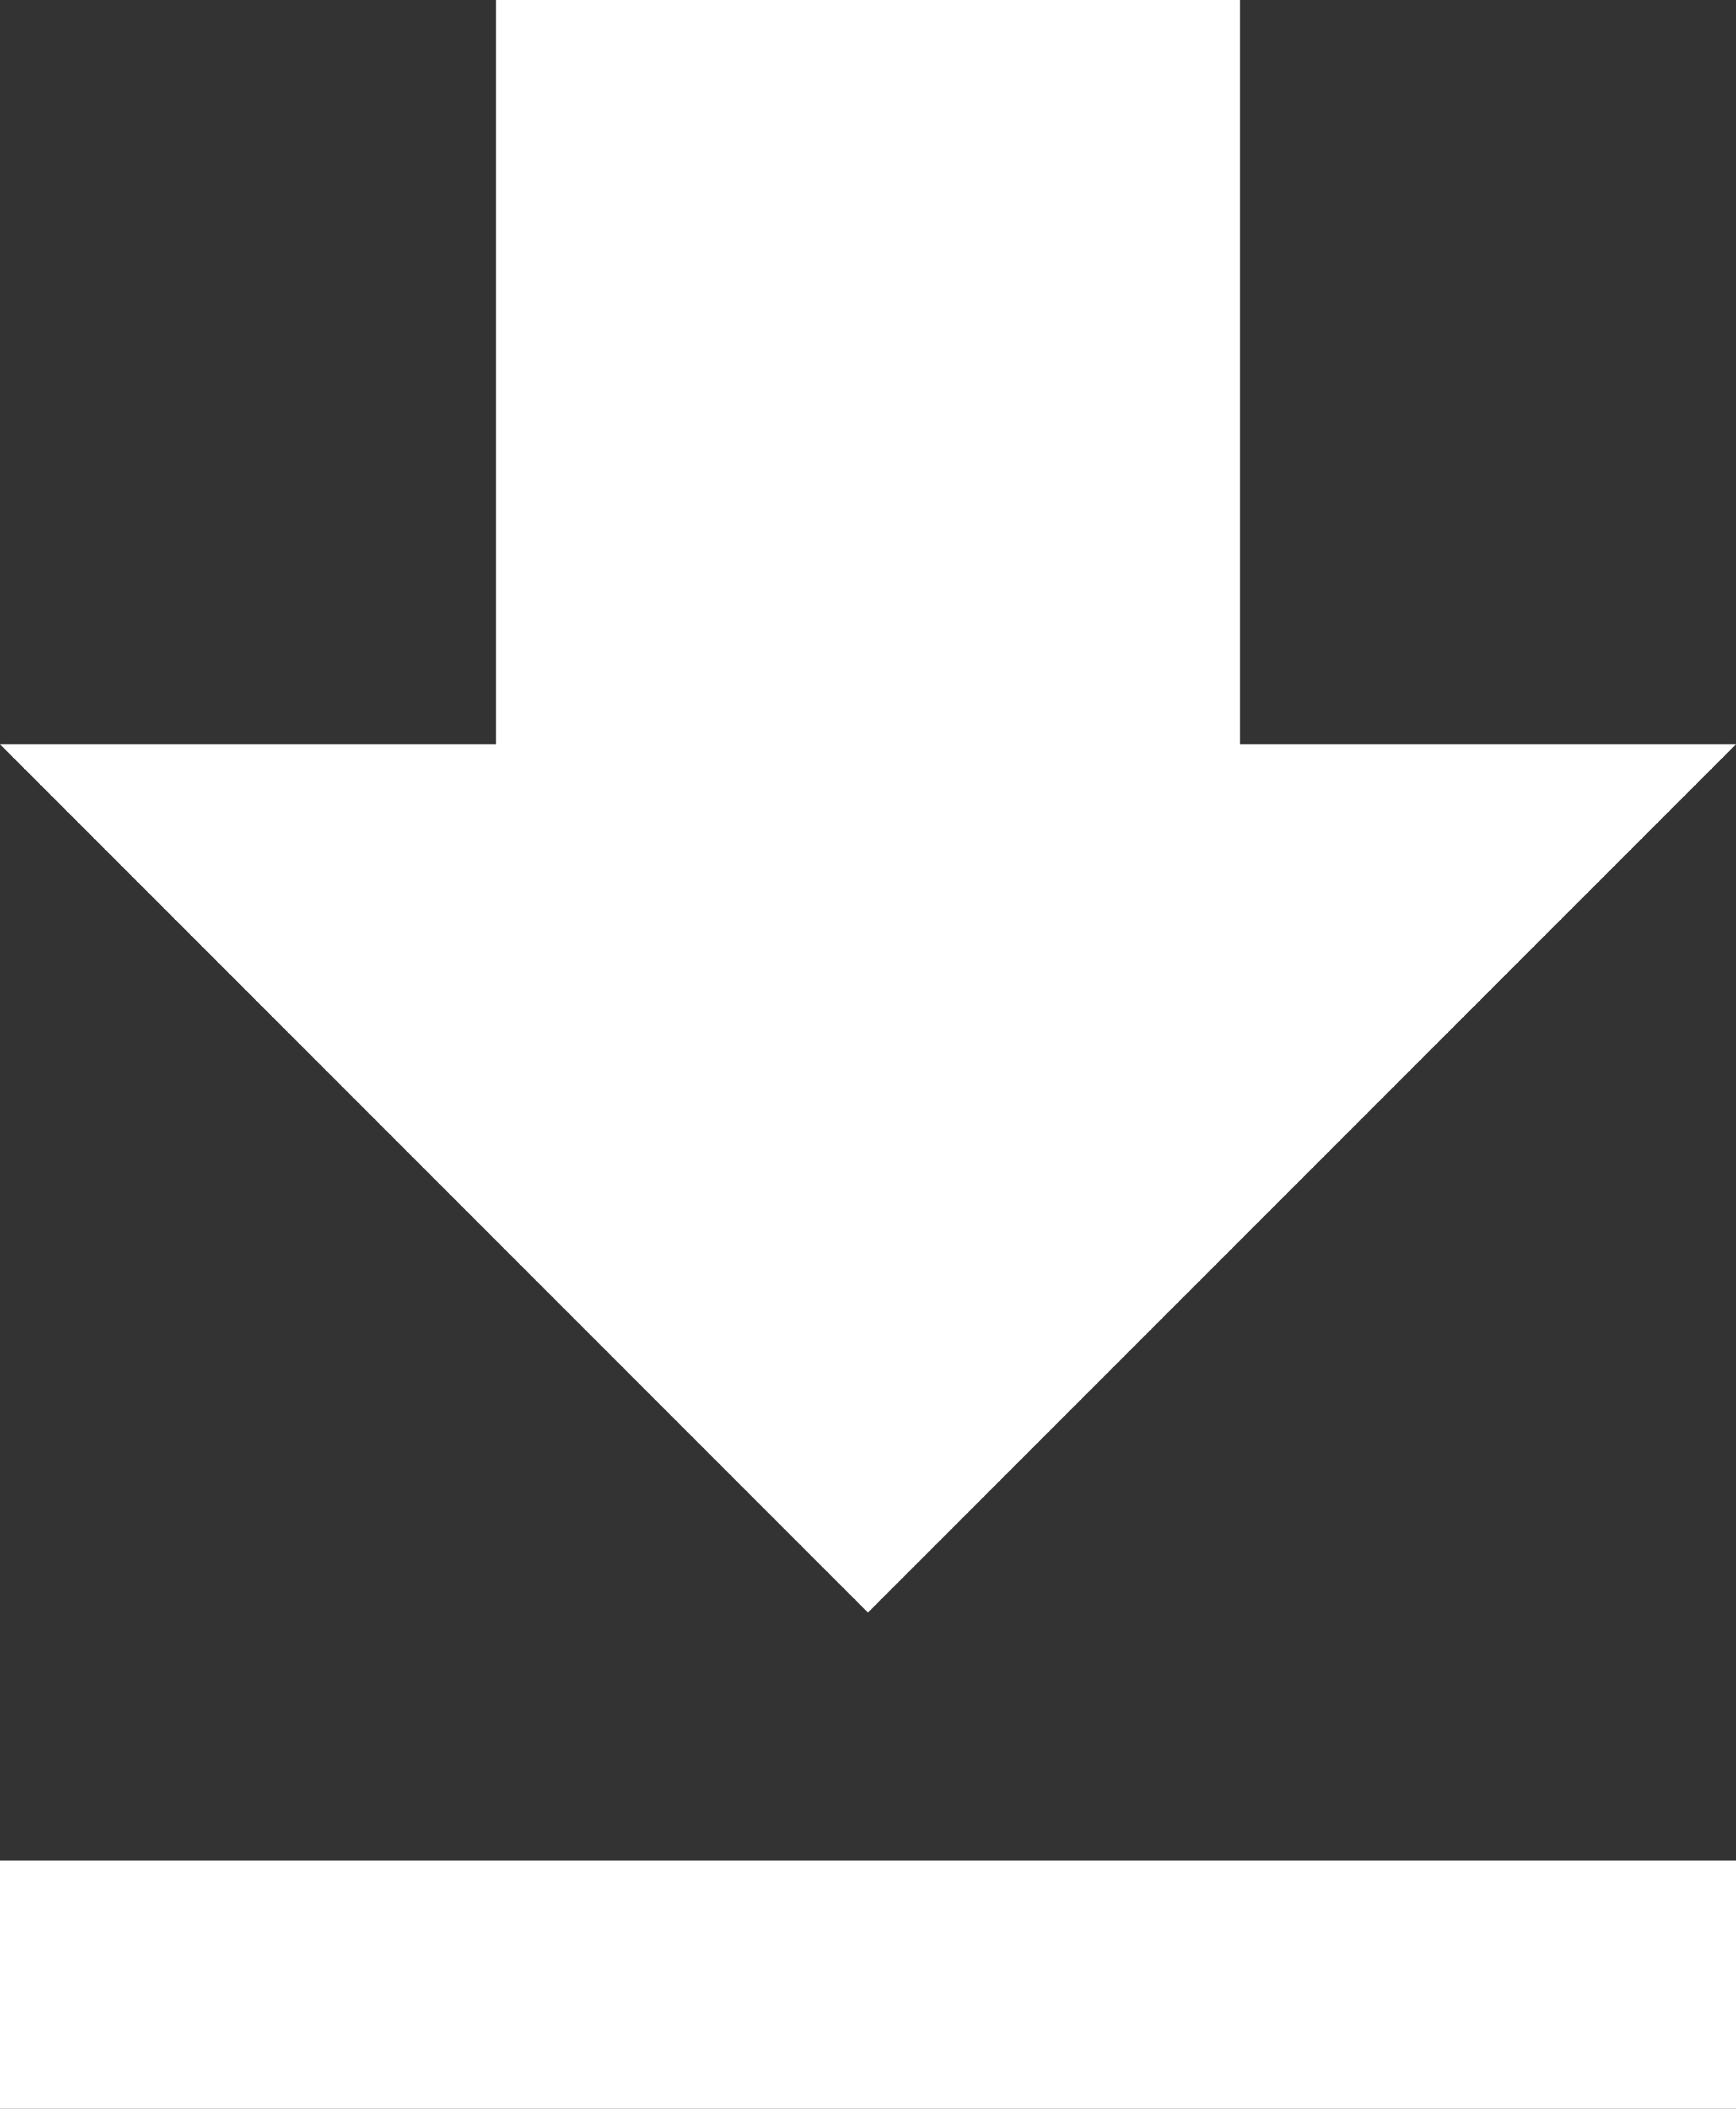 <svg xmlns="http://www.w3.org/2000/svg" width="16.471" height="20" viewBox="0 0 16.471 20">
  <rect x="0" y="0" width="16.471" height="20" fill="#333333" stroke="none"/>
  <path id="Icon_material-file-download" data-name="Icon material-file-download" d="M23.971,11.559H19.265V4.5H12.206v7.059H7.5l8.235,8.235ZM7.5,22.147V24.5H23.971V22.147Z" transform="translate(-7.5 -4.5)" fill="#fff"/>
</svg>
